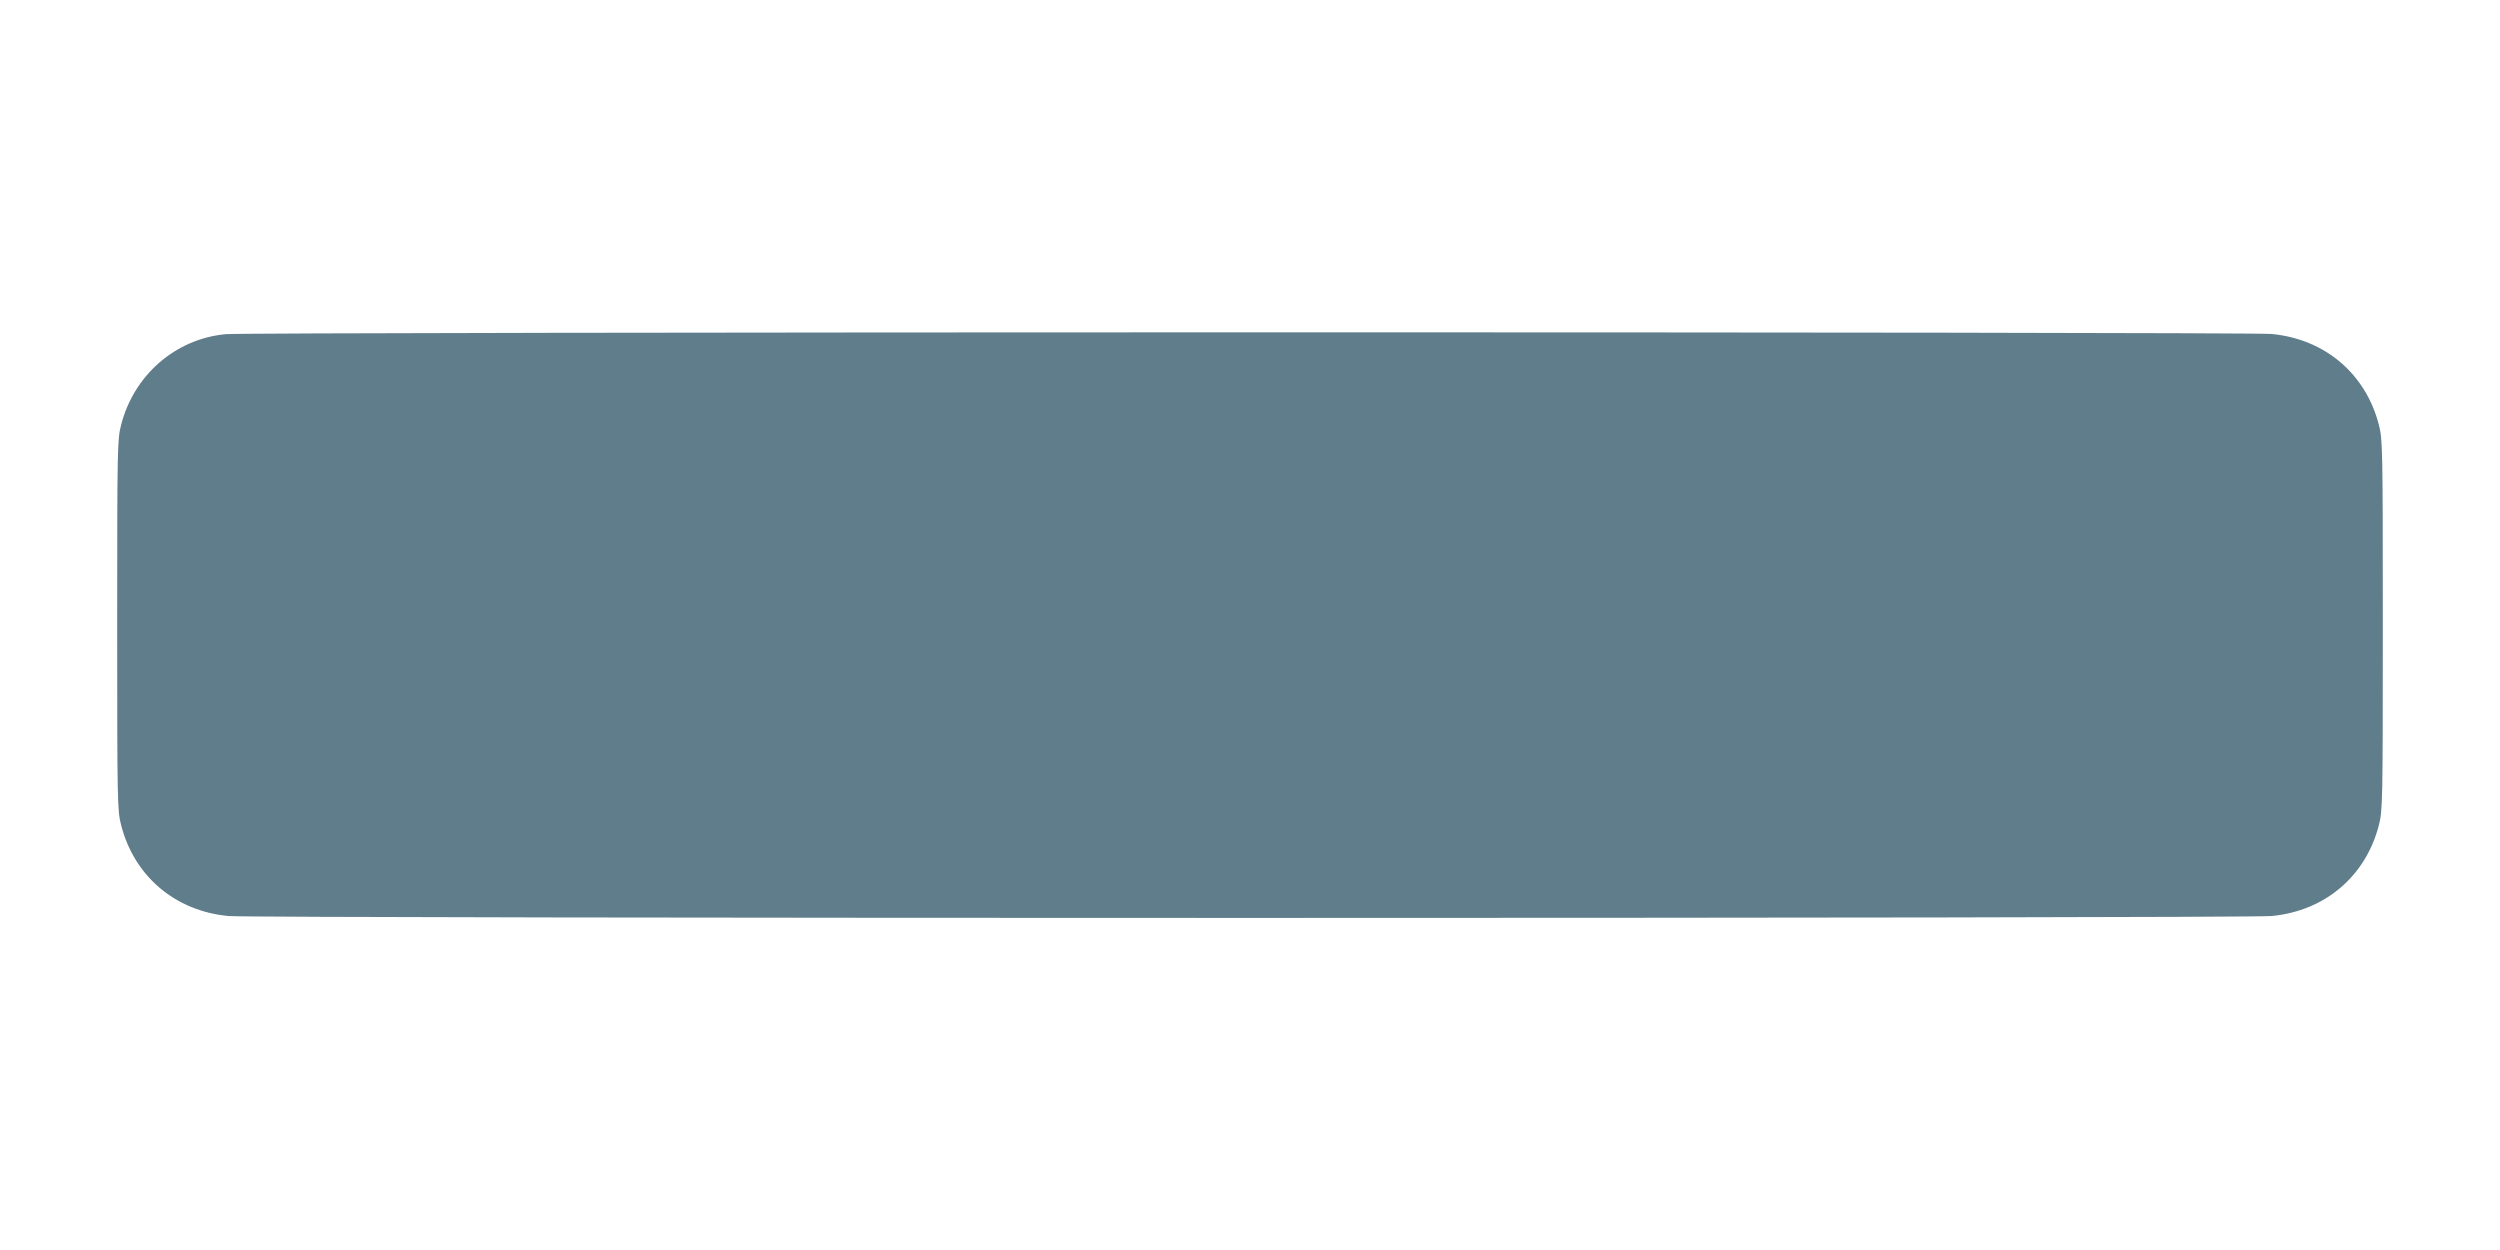 <?xml version="1.0" standalone="no"?>
<!DOCTYPE svg PUBLIC "-//W3C//DTD SVG 20010904//EN"
 "http://www.w3.org/TR/2001/REC-SVG-20010904/DTD/svg10.dtd">
<svg version="1.0" xmlns="http://www.w3.org/2000/svg"
 width="1280pt" height="640pt" viewBox="0 0 1280 640"
 preserveAspectRatio="xMidYMid meet">
<g transform="translate(0,640) scale(0.1,-0.1)"
fill="#607d8b" stroke="none">
<path d="M1155 4689 c-257 -24 -470 -210 -535 -465 -19 -74 -20 -114 -20
-1024 0 -910 1 -950 20 -1024 67 -262 276 -440 549 -466 129 -13 10333 -13
10462 0 273 26 482 204 549 466 19 74 20 114 20 1024 0 910 -1 950 -20 1024
-67 262 -276 440 -549 466 -117 12 -10359 11 -10476 -1z"/>
</g>
</svg>
